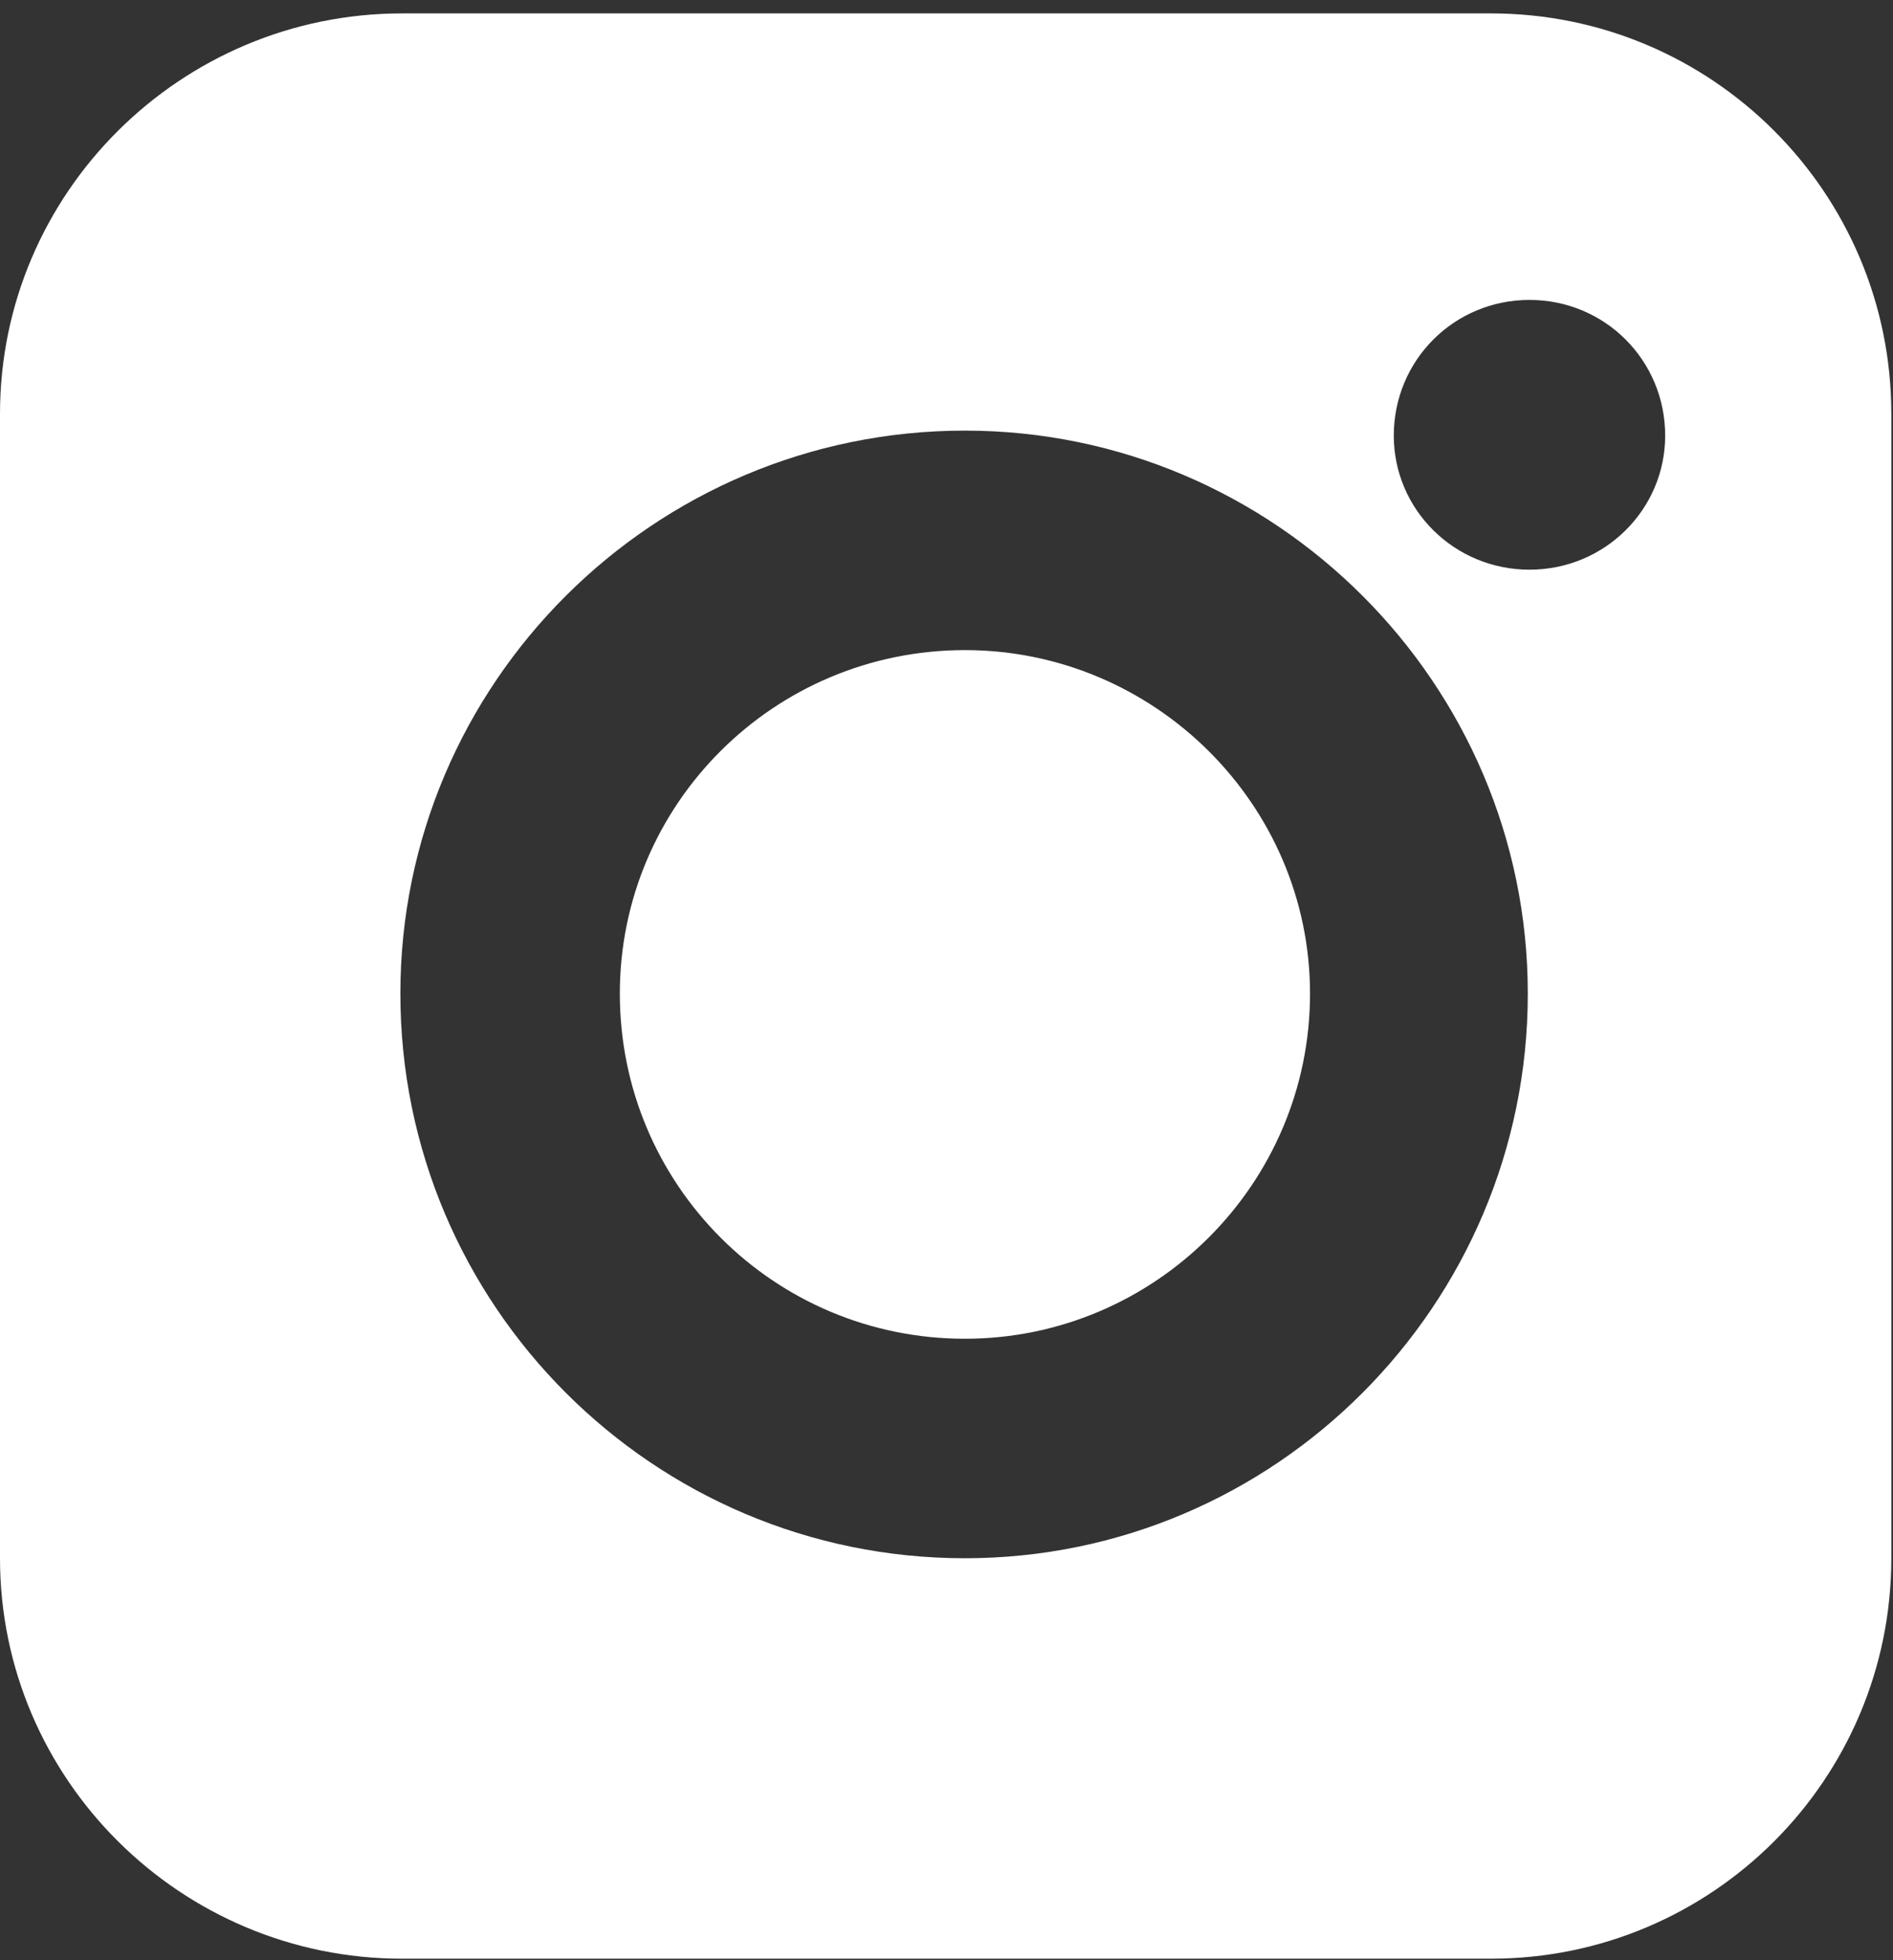 <svg version="1.2" xmlns="http://www.w3.org/2000/svg" viewBox="0 0 113 117" width="113" height="117"><rect x="0" y="0" width="113" height="117" fill="#333333" stroke="none"/><style>.a{fill:#fff}</style><path class="a" d="m78.2 59.3c0 11.4-9.3 20.6-20.6 20.6-11.4 0-20.6-9.2-20.6-20.6 0-11.3 9.2-20.5 20.6-20.5 11.3 0 20.6 9.2 20.6 20.5z"/><path fill-rule="evenodd" class="a" d="m112.9 24.7v68.3c0 13.2-10.7 23.9-23.9 23.9h-65c-13.2 0-24-10.7-24-23.9v-68.3c0-13.2 10.8-23.9 24-23.9h65c13.2 0 23.9 10.7 23.9 23.9zm-21.7 34.6c0-18.5-15.1-33.6-33.6-33.6-18.6 0-33.7 15.1-33.7 33.6 0 18.6 15.1 33.7 33.7 33.7 18.5 0 33.6-15.1 33.6-33.7zm8.2-33.3c0-4.5-3.6-8.1-8.1-8.1-4.5 0-8.1 3.6-8.1 8.1 0 4.4 3.6 8 8.1 8 4.5 0 8.1-3.6 8.1-8z"/></svg>